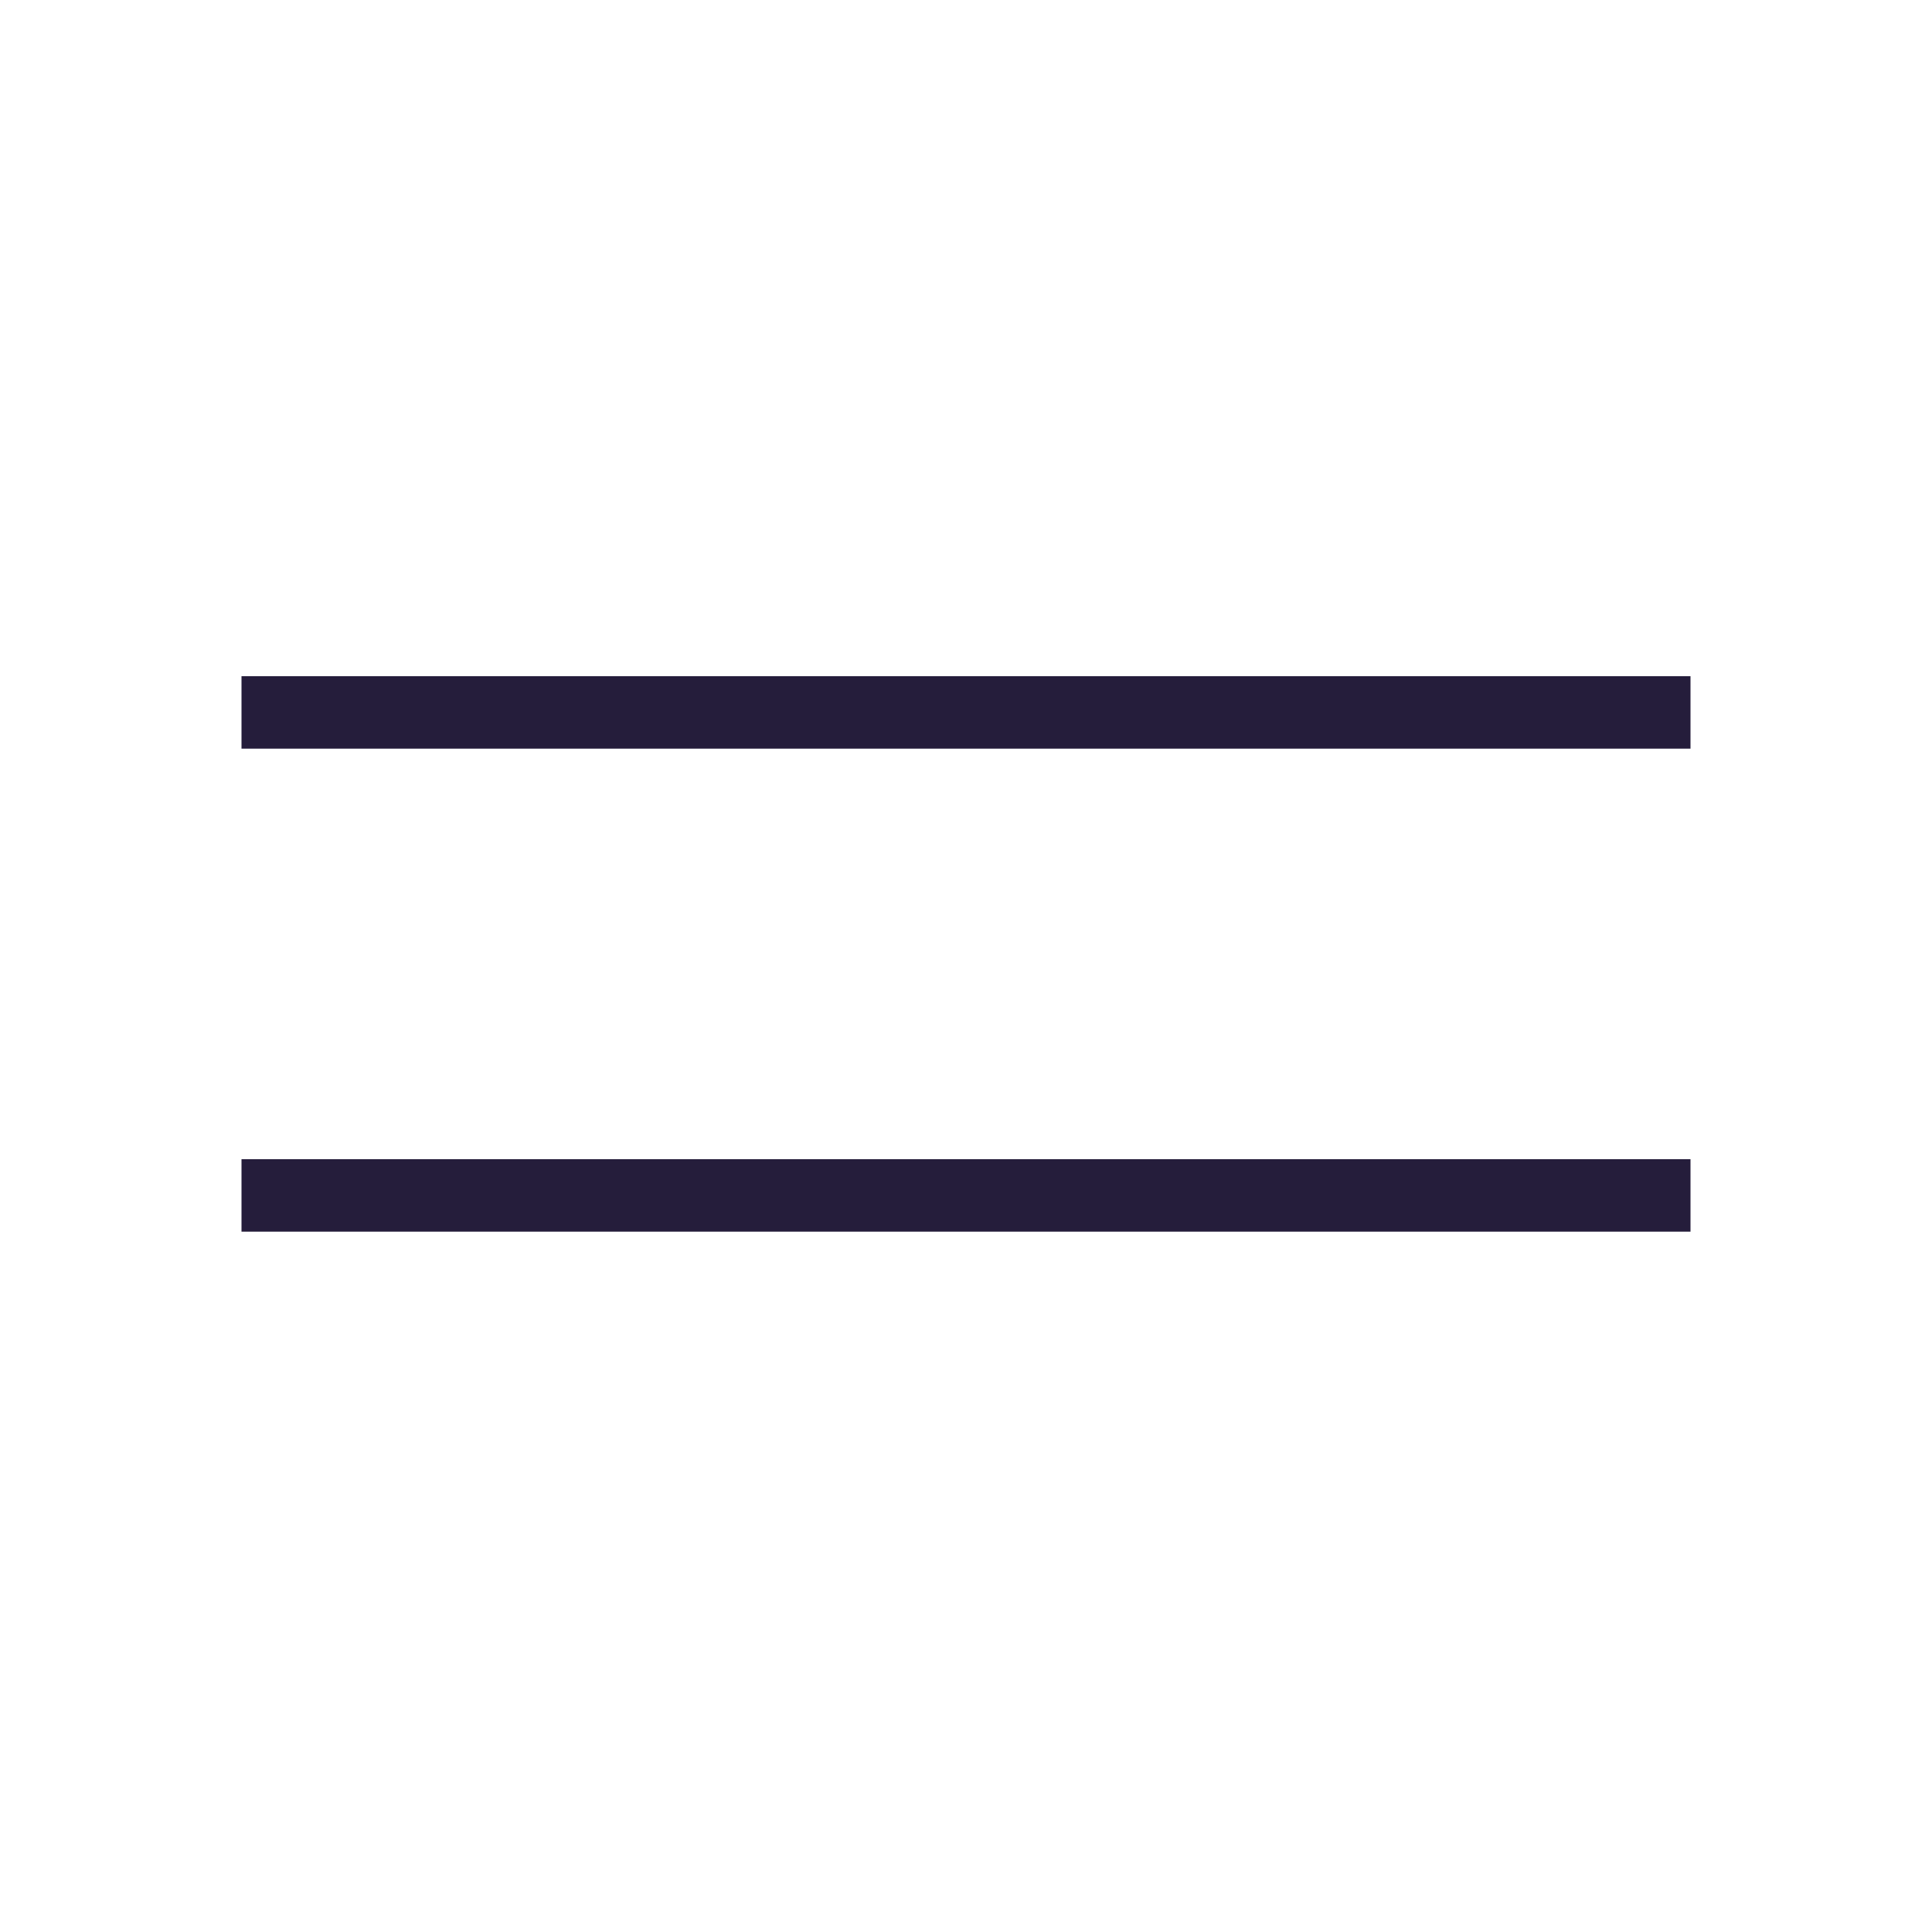 <?xml version="1.0" encoding="UTF-8"?> <svg xmlns="http://www.w3.org/2000/svg" width="40" height="40" viewBox="0 0 40 40" fill="none"><path d="M5 15.5H35V14H5V15.5Z" fill="#251D3B"></path><path d="M5 25.5H35V24H5V25.5Z" fill="#251D3B"></path></svg> 